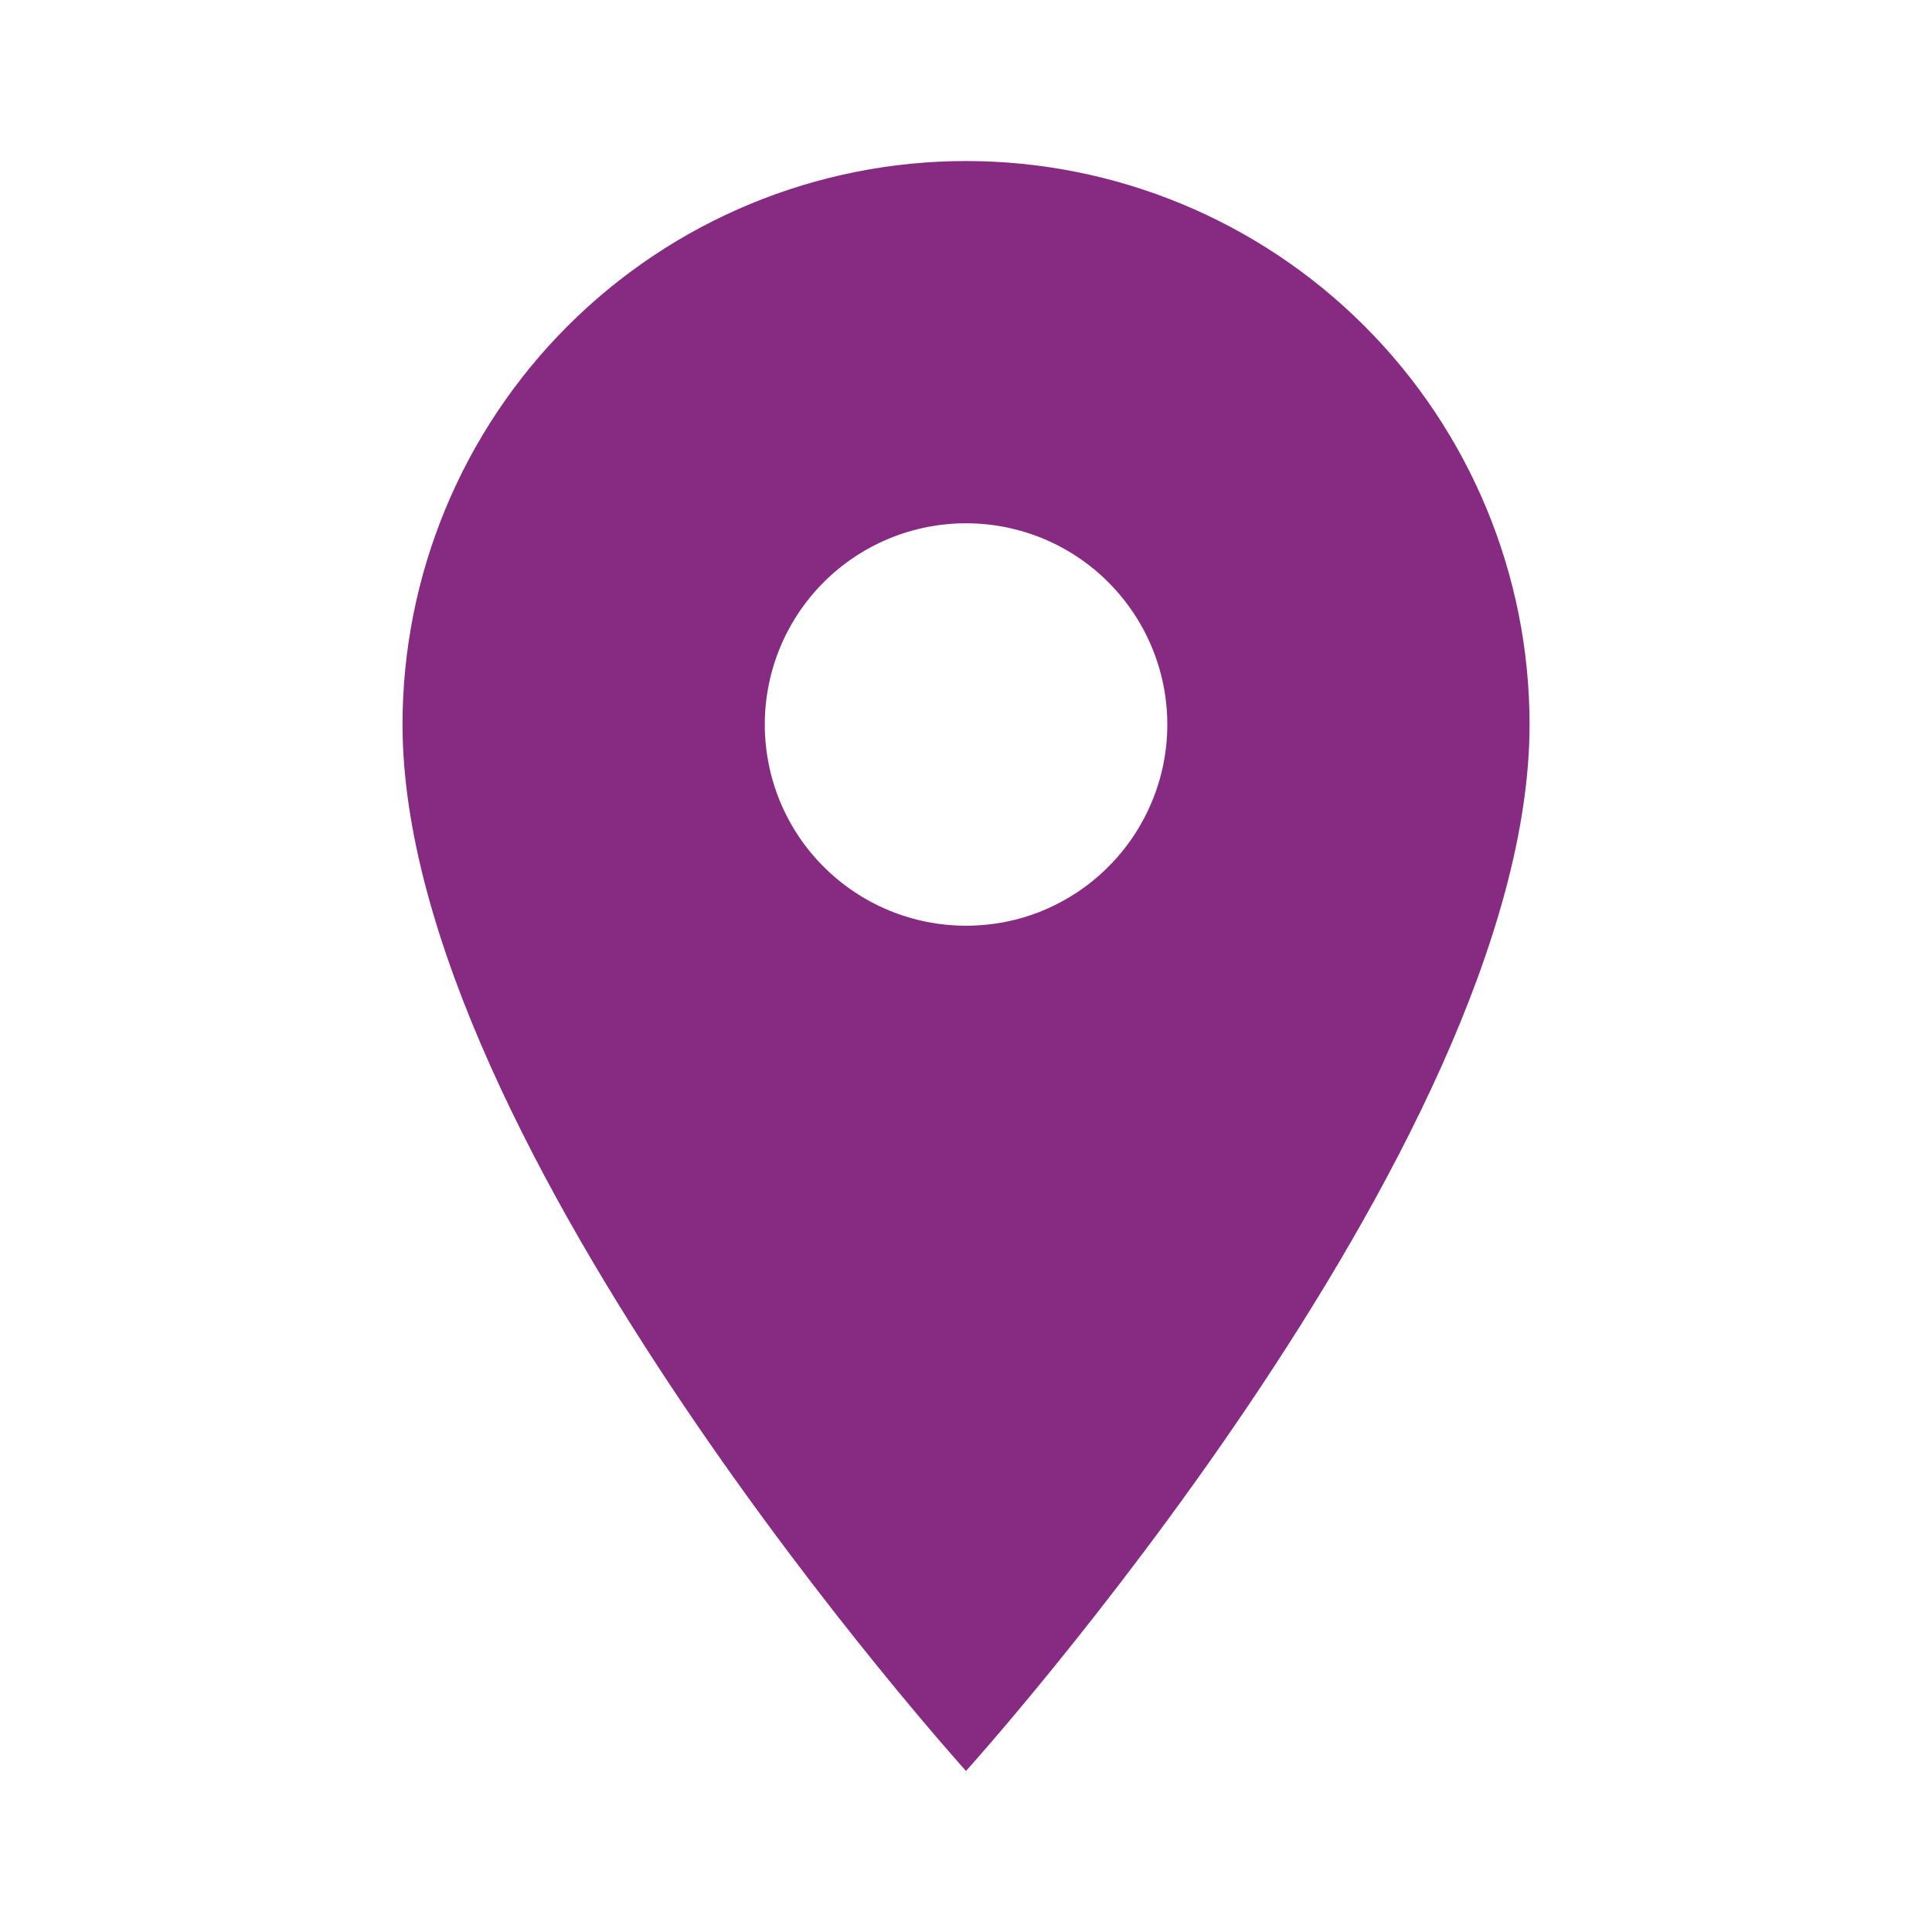 <svg width="20" height="20" viewBox="0 0 20 20" fill="none" xmlns="http://www.w3.org/2000/svg">
<path d="M10 9.583C9.448 9.583 8.918 9.364 8.527 8.973C8.136 8.583 7.917 8.053 7.917 7.5C7.917 6.948 8.136 6.418 8.527 6.027C8.918 5.636 9.448 5.417 10 5.417C10.553 5.417 11.083 5.636 11.473 6.027C11.864 6.418 12.084 6.948 12.084 7.5C12.084 7.774 12.03 8.045 11.925 8.297C11.82 8.55 11.667 8.78 11.473 8.973C11.28 9.167 11.05 9.32 10.798 9.425C10.545 9.53 10.274 9.583 10 9.583ZM10 1.667C8.453 1.667 6.97 2.281 5.876 3.375C4.782 4.469 4.167 5.953 4.167 7.5C4.167 11.875 10 18.333 10 18.333C10 18.333 15.834 11.875 15.834 7.5C15.834 5.953 15.219 4.469 14.125 3.375C13.031 2.281 11.547 1.667 10 1.667Z" fill="#862A82"/>
</svg>
